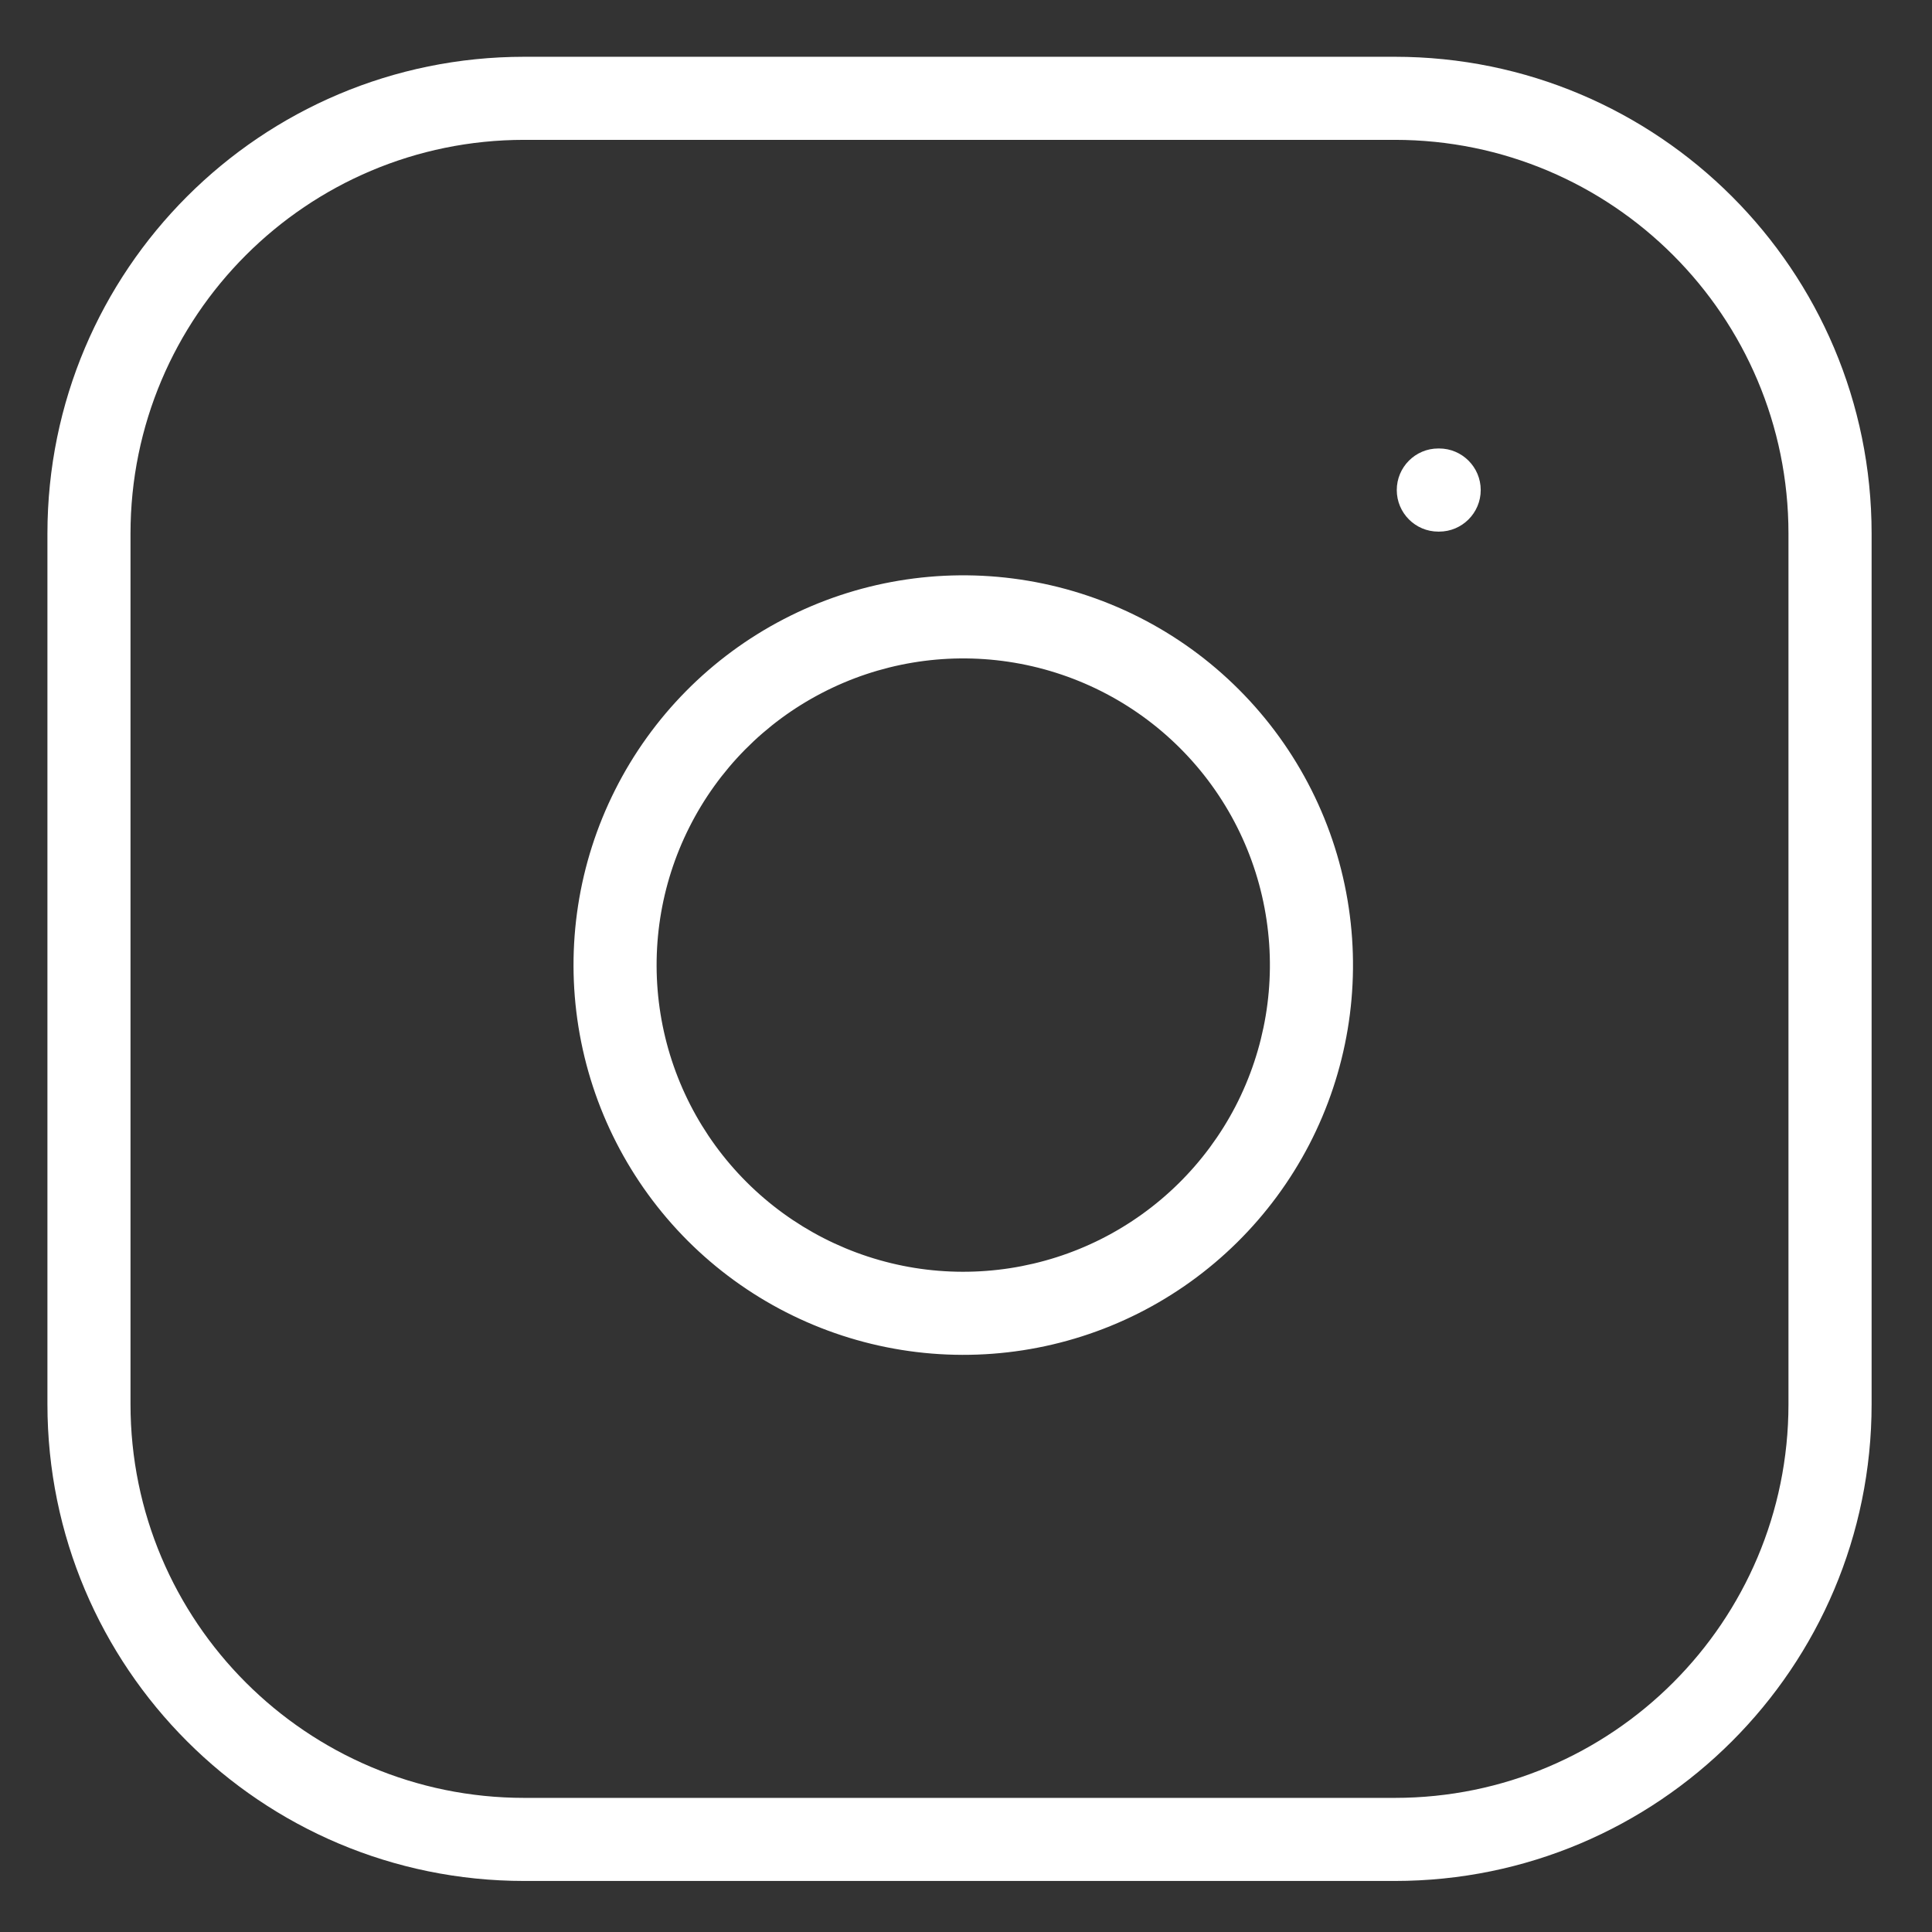 <svg width="31" height="31" viewBox="0 0 31 31" fill="none" xmlns="http://www.w3.org/2000/svg">
<rect x="0" y="0" width="31" height="31" fill="#333333" stroke="none"/>
<path fill-rule="evenodd" clip-rule="evenodd" d="M8.412 2.244C4.923 2.244 2.094 5.073 2.094 8.562V22.53C2.094 26.019 4.923 28.848 8.412 28.848H22.38C25.869 28.848 28.697 26.019 28.697 22.53V8.562C28.697 5.073 25.869 2.244 22.38 2.244H8.412ZM0.761 8.562C0.761 4.337 4.186 0.911 8.412 0.911H22.38C26.605 0.911 30.031 4.337 30.031 8.562V22.53C30.031 26.756 26.605 30.181 22.38 30.181H8.412C4.186 30.181 0.761 26.756 0.761 22.53V8.562ZM16.178 10.618C15.154 10.466 14.108 10.641 13.19 11.118C12.271 11.594 11.526 12.349 11.061 13.273C10.595 14.198 10.434 15.245 10.598 16.267C10.762 17.289 11.245 18.233 11.977 18.965C12.709 19.697 13.652 20.179 14.674 20.344C15.696 20.508 16.744 20.346 17.668 19.881C18.593 19.415 19.347 18.67 19.824 17.752C20.3 16.833 20.475 15.787 20.323 14.764C20.169 13.719 19.682 12.752 18.936 12.006C18.189 11.259 17.222 10.773 16.178 10.618ZM12.576 9.934C13.743 9.328 15.072 9.106 16.373 9.299C17.701 9.496 18.93 10.114 19.878 11.063C20.827 12.012 21.446 13.241 21.642 14.568C21.835 15.869 21.613 17.198 21.007 18.366C20.401 19.533 19.443 20.48 18.268 21.072C17.093 21.663 15.761 21.869 14.463 21.66C13.164 21.451 11.964 20.838 11.034 19.908C10.104 18.977 9.491 17.778 9.282 16.479C9.073 15.18 9.278 13.849 9.87 12.674C10.461 11.499 11.408 10.54 12.576 9.934ZM23.078 7.196C22.71 7.196 22.412 7.495 22.412 7.863C22.412 8.231 22.71 8.53 23.078 8.53H23.092C23.46 8.53 23.759 8.231 23.759 7.863C23.759 7.495 23.46 7.196 23.092 7.196H23.078Z" fill="white"/>
</svg>
